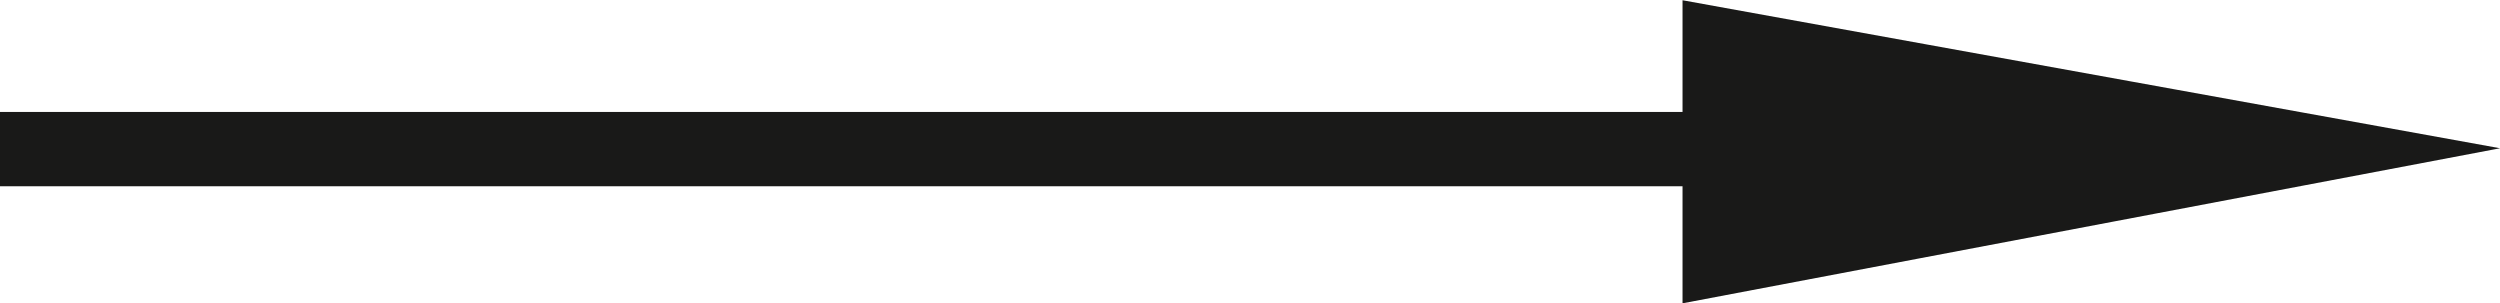 <?xml version="1.0" encoding="utf-8"?>
<!-- Generator: Adobe Illustrator 24.3.0, SVG Export Plug-In . SVG Version: 6.00 Build 0)  -->
<svg version="1.1" id="レイヤー_1" xmlns="http://www.w3.org/2000/svg" xmlns:xlink="http://www.w3.org/1999/xlink" x="0px"
	 y="0px" viewBox="0 0 50.3 6.1" style="enable-background:new 0 0 50.3 6.1;" xml:space="preserve">
<style type="text/css">
	.st0{fill:none;stroke:#191918;stroke-width:1.495;stroke-miterlimit:10;}
	.st1{fill:#191918;stroke:#191918;stroke-width:1.495;stroke-miterlimit:10;}
</style>
<line class="st0" x1="0" y1="3" x2="42.8" y2="3"/>
<polygon class="st1" points="46.2,3 34.6,0.9 34.6,5.2 "/>
</svg>
